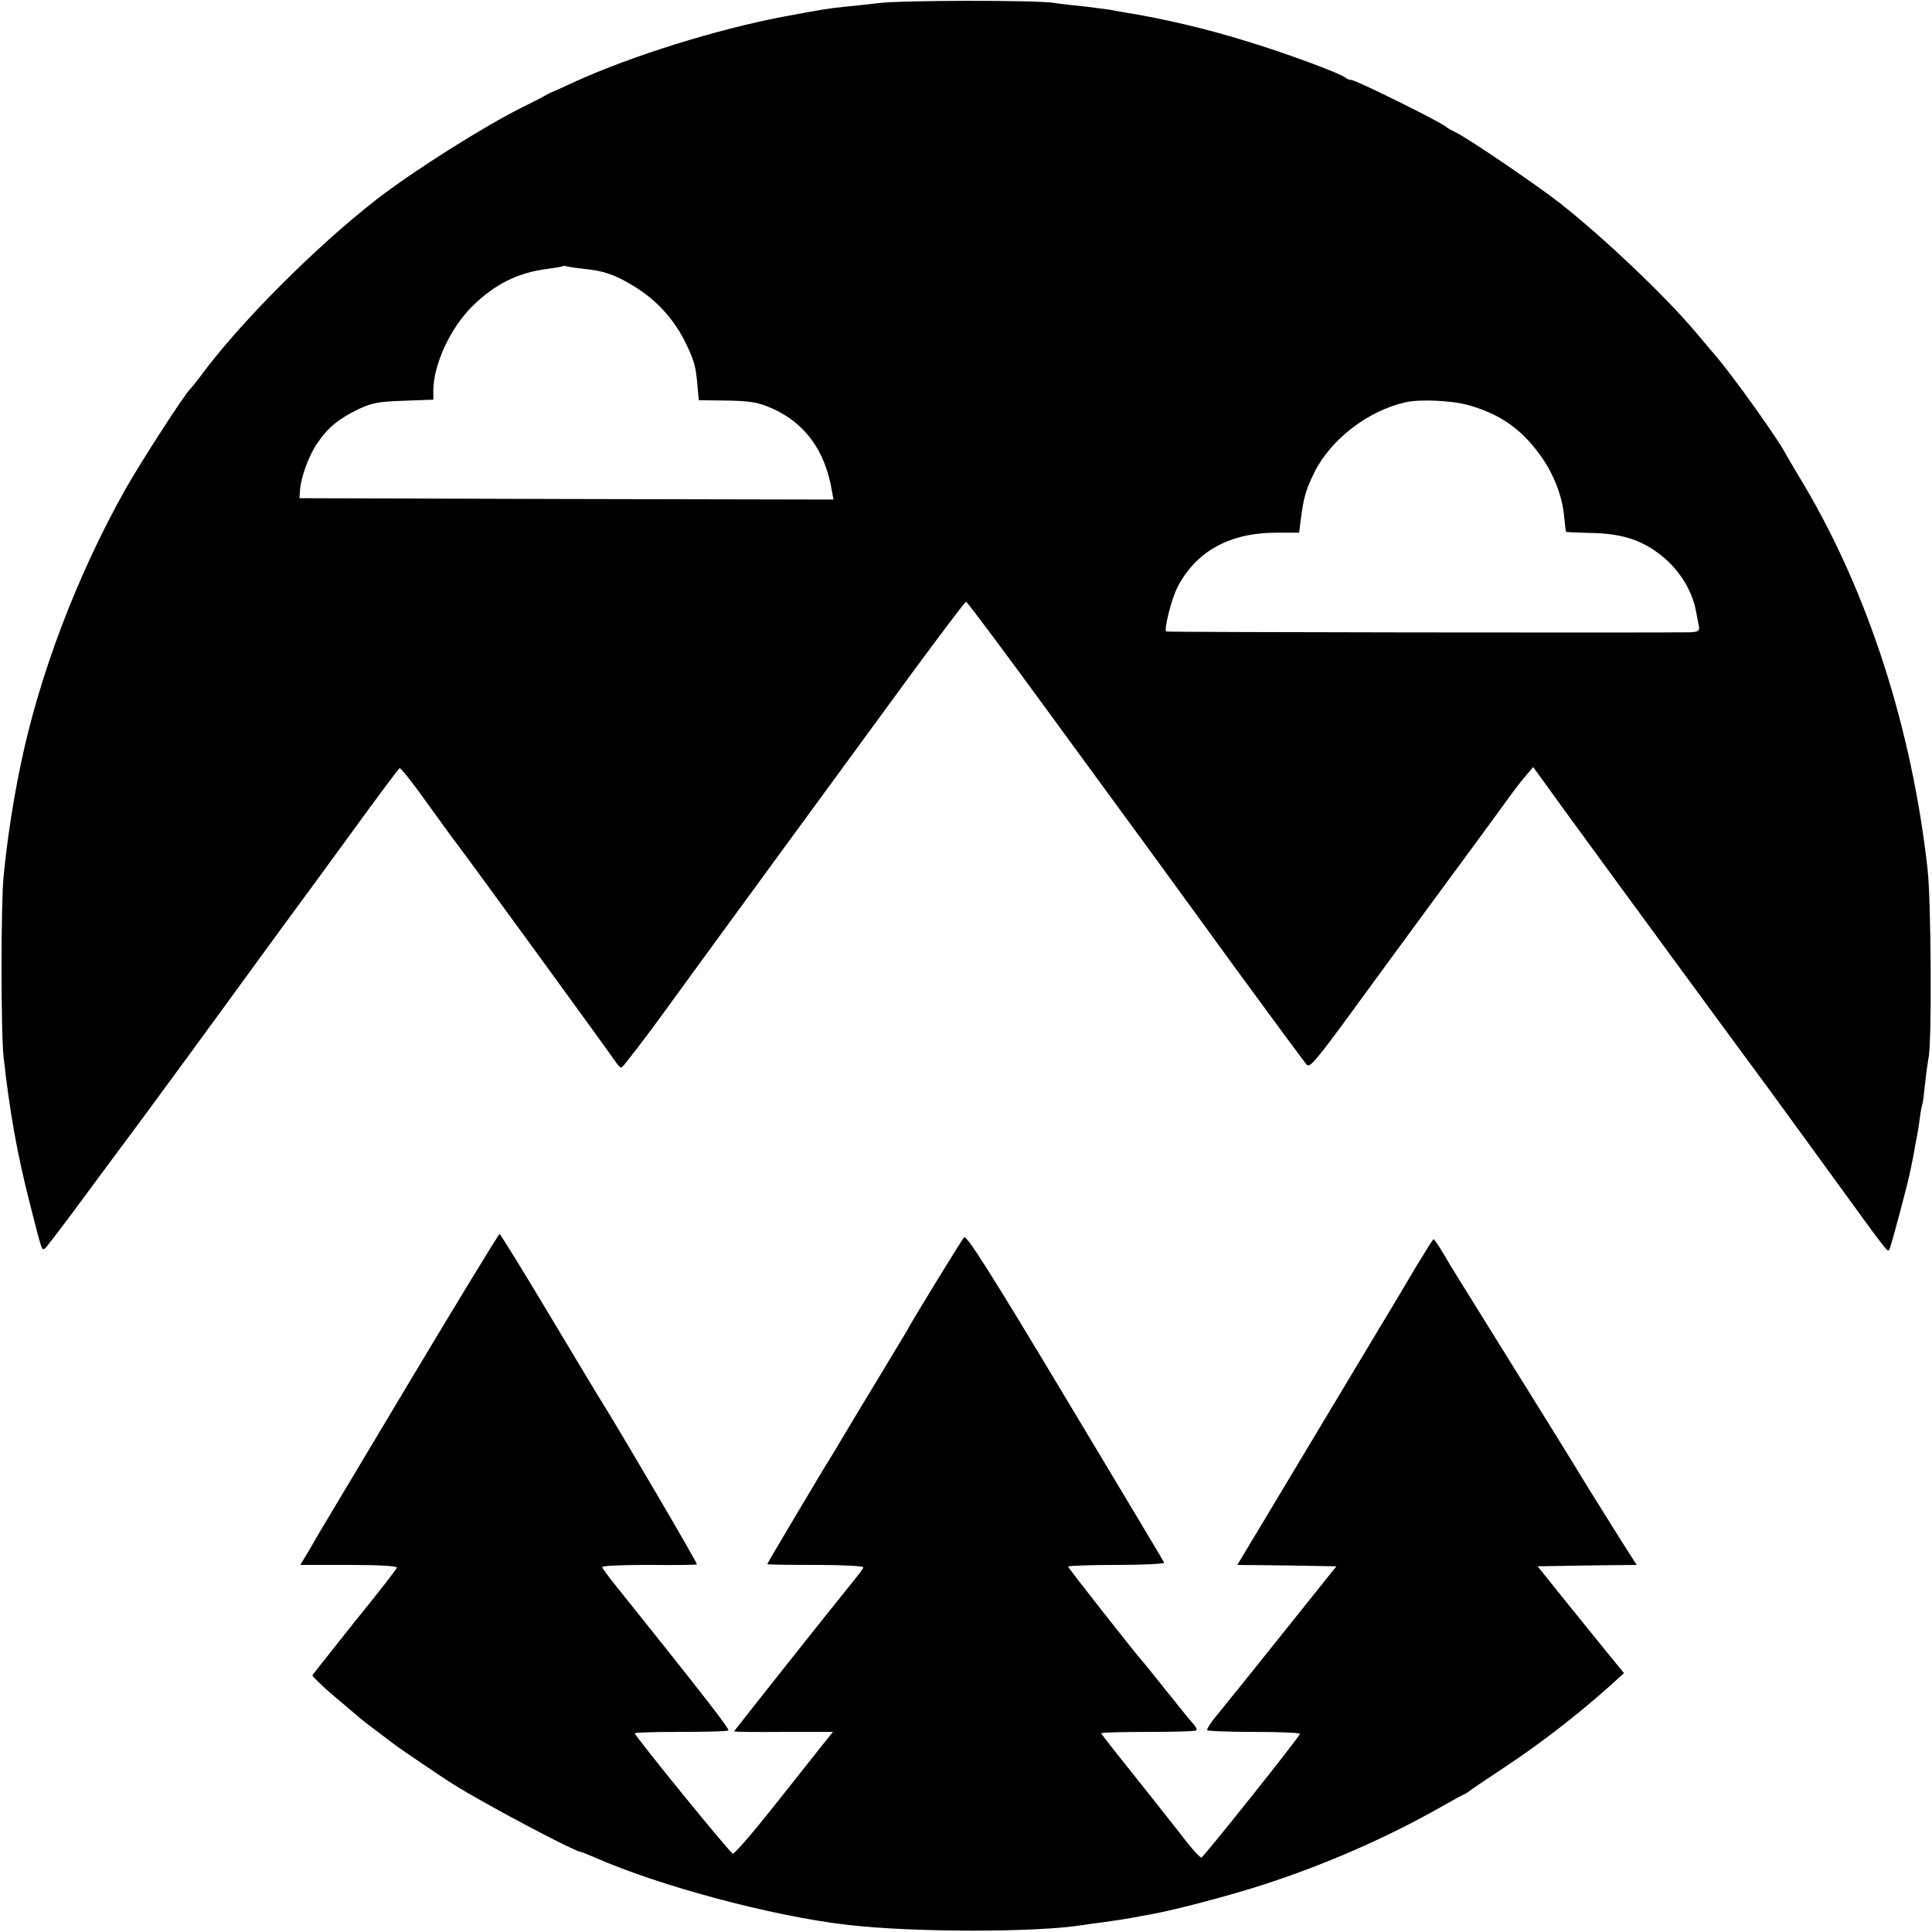 <?xml version="1.0" standalone="no"?>
<!DOCTYPE svg PUBLIC "-//W3C//DTD SVG 20010904//EN"
 "http://www.w3.org/TR/2001/REC-SVG-20010904/DTD/svg10.dtd">
<svg version="1.0" xmlns="http://www.w3.org/2000/svg"
 width="700pt" height="700pt" viewBox="0 0 700 700"
 preserveAspectRatio="xMidYMid meet">
<g transform="translate(0,700) scale(0.1,-0.1)"
fill="#000000" stroke="none">
<path d="M3185 6989 c-33 -4 -87 -10 -120 -13 -68 -7 -79 -9 -230 -37 -240
-46 -545 -141 -752 -235 -28 -13 -62 -29 -75 -34 -13 -5 -30 -14 -38 -19 -8
-5 -44 -23 -80 -41 -135 -67 -389 -227 -525 -332 -221 -172 -498 -449 -640
-643 -17 -22 -33 -42 -36 -45 -17 -13 -181 -267 -236 -365 -174 -310 -312
-673 -379 -1000 -28 -135 -48 -269 -61 -400 -10 -99 -10 -567 0 -655 23 -205
49 -350 97 -538 42 -165 41 -162 52 -156 5 3 56 70 114 148 57 77 164 222 238
321 73 99 220 299 326 445 106 146 210 288 230 315 21 28 113 154 205 280 92
127 170 231 173 232 4 1 48 -54 97 -123 50 -69 98 -136 107 -147 31 -39 565
-773 579 -795 8 -12 17 -21 21 -20 6 3 90 112 163 213 34 48 704 964 883 1208
108 147 199 267 202 267 4 0 137 -178 296 -396 159 -217 321 -439 360 -492 39
-53 182 -250 318 -437 137 -187 254 -346 261 -353 10 -12 37 20 154 180 77
106 222 303 321 438 100 135 205 279 235 320 29 41 66 90 82 108 l28 33 107
-148 c135 -186 674 -921 750 -1023 18 -25 118 -162 222 -305 211 -291 204
-281 211 -273 5 5 70 248 79 298 2 8 6 31 10 50 3 19 8 46 11 60 3 14 8 45 11
70 3 25 8 47 9 50 2 3 6 37 10 75 4 39 10 79 12 90 13 51 10 566 -3 685 -57
511 -215 1001 -450 1397 -33 54 -61 103 -64 108 -24 49 -191 283 -254 356 -17
20 -49 58 -71 84 -108 129 -333 343 -493 469 -79 62 -328 232 -377 256 -17 8
-32 17 -35 20 -16 16 -327 170 -343 170 -7 0 -17 4 -23 9 -15 14 -211 87 -349
129 -150 47 -307 84 -450 107 -16 3 -41 7 -55 10 -14 2 -52 7 -85 11 -33 3
-87 9 -120 14 -76 10 -550 9 -630 -1z m-1070 -963 c72 -7 113 -21 180 -62 79
-47 142 -115 183 -194 37 -74 43 -95 49 -167 l5 -53 81 -1 c102 -1 131 -5 185
-29 119 -53 192 -153 216 -298 l6 -32 -968 2 -967 3 2 30 c4 48 32 126 64 171
37 55 78 88 147 121 48 23 73 28 165 31 l107 4 0 32 c0 94 61 227 141 306 82
81 167 123 274 136 28 4 52 8 53 9 2 2 9 2 15 0 7 -2 35 -6 62 -9z m3206 -494
c110 -31 187 -83 255 -175 51 -68 84 -151 91 -227 3 -30 6 -56 7 -57 1 -1 42
-3 91 -4 106 -2 176 -23 243 -73 71 -52 123 -132 137 -211 4 -22 9 -48 11 -57
2 -14 -5 -18 -34 -19 -167 -2 -1894 0 -1897 3 -8 8 19 116 40 158 67 132 190
200 360 200 l82 0 6 48 c11 83 18 106 49 170 60 121 196 225 333 255 51 11
166 6 226 -11z"/>
<path d="M1490 2004 c-173 -289 -324 -542 -336 -562 -11 -20 -31 -54 -43 -74
l-23 -38 177 0 c111 0 175 -4 173 -10 -1 -5 -70 -94 -153 -196 -82 -103 -151
-190 -153 -194 -1 -3 34 -38 79 -76 45 -38 87 -73 93 -79 6 -5 34 -27 61 -47
28 -21 55 -42 61 -46 11 -10 184 -127 220 -149 110 -69 438 -243 459 -243 3 0
24 -9 48 -19 232 -103 645 -214 917 -245 238 -28 684 -28 852 -1 13 2 46 7 73
10 71 10 87 13 115 18 14 3 43 8 65 12 83 15 284 68 404 107 225 73 448 171
640 280 46 26 86 48 88 48 2 0 9 5 16 10 7 6 64 44 127 86 139 92 268 193 388
300 l46 42 -80 98 c-43 53 -114 141 -156 193 l-77 96 179 3 180 2 -34 53 c-18
28 -81 129 -139 222 -57 94 -191 310 -297 480 -106 171 -198 319 -205 330 -29
51 -57 95 -61 95 -2 0 -31 -46 -65 -102 -33 -57 -116 -195 -184 -308 -68 -113
-149 -248 -180 -300 -31 -52 -107 -179 -169 -282 l-113 -188 180 -2 179 -3
-172 -215 c-95 -118 -186 -233 -204 -254 -17 -22 -46 -57 -64 -79 -17 -21 -30
-42 -28 -46 2 -3 79 -6 170 -6 91 0 166 -3 166 -7 0 -9 -350 -448 -357 -448
-7 0 -35 32 -72 80 -14 19 -86 109 -158 200 -73 91 -133 167 -133 170 0 3 77
5 171 5 94 0 172 2 174 6 3 3 -4 15 -13 25 -10 10 -53 64 -97 119 -44 55 -84
105 -90 111 -35 41 -265 333 -265 338 0 3 79 6 176 6 97 0 174 4 172 8 -1 4
-163 274 -358 599 -271 452 -358 589 -367 580 -9 -10 -203 -326 -203 -332 0 0
-45 -75 -100 -166 -55 -90 -115 -191 -135 -224 -19 -33 -40 -67 -45 -75 -22
-34 -230 -384 -230 -387 0 -2 79 -3 176 -3 97 0 174 -4 172 -9 -1 -5 -17 -26
-34 -47 -92 -113 -434 -545 -434 -547 0 -2 80 -3 179 -2 l179 0 -37 -46 c-20
-25 -99 -125 -176 -222 -77 -97 -144 -175 -150 -173 -10 2 -355 426 -355 436
0 3 74 5 165 5 91 0 169 2 174 5 6 4 -78 113 -424 545 -16 21 -32 42 -33 47
-2 5 70 8 168 8 94 -1 173 0 175 2 3 3 -257 447 -344 588 -6 8 -90 149 -188
312 -98 164 -180 297 -183 297 -3 0 -147 -236 -320 -525z"/>
</g>
</svg>
